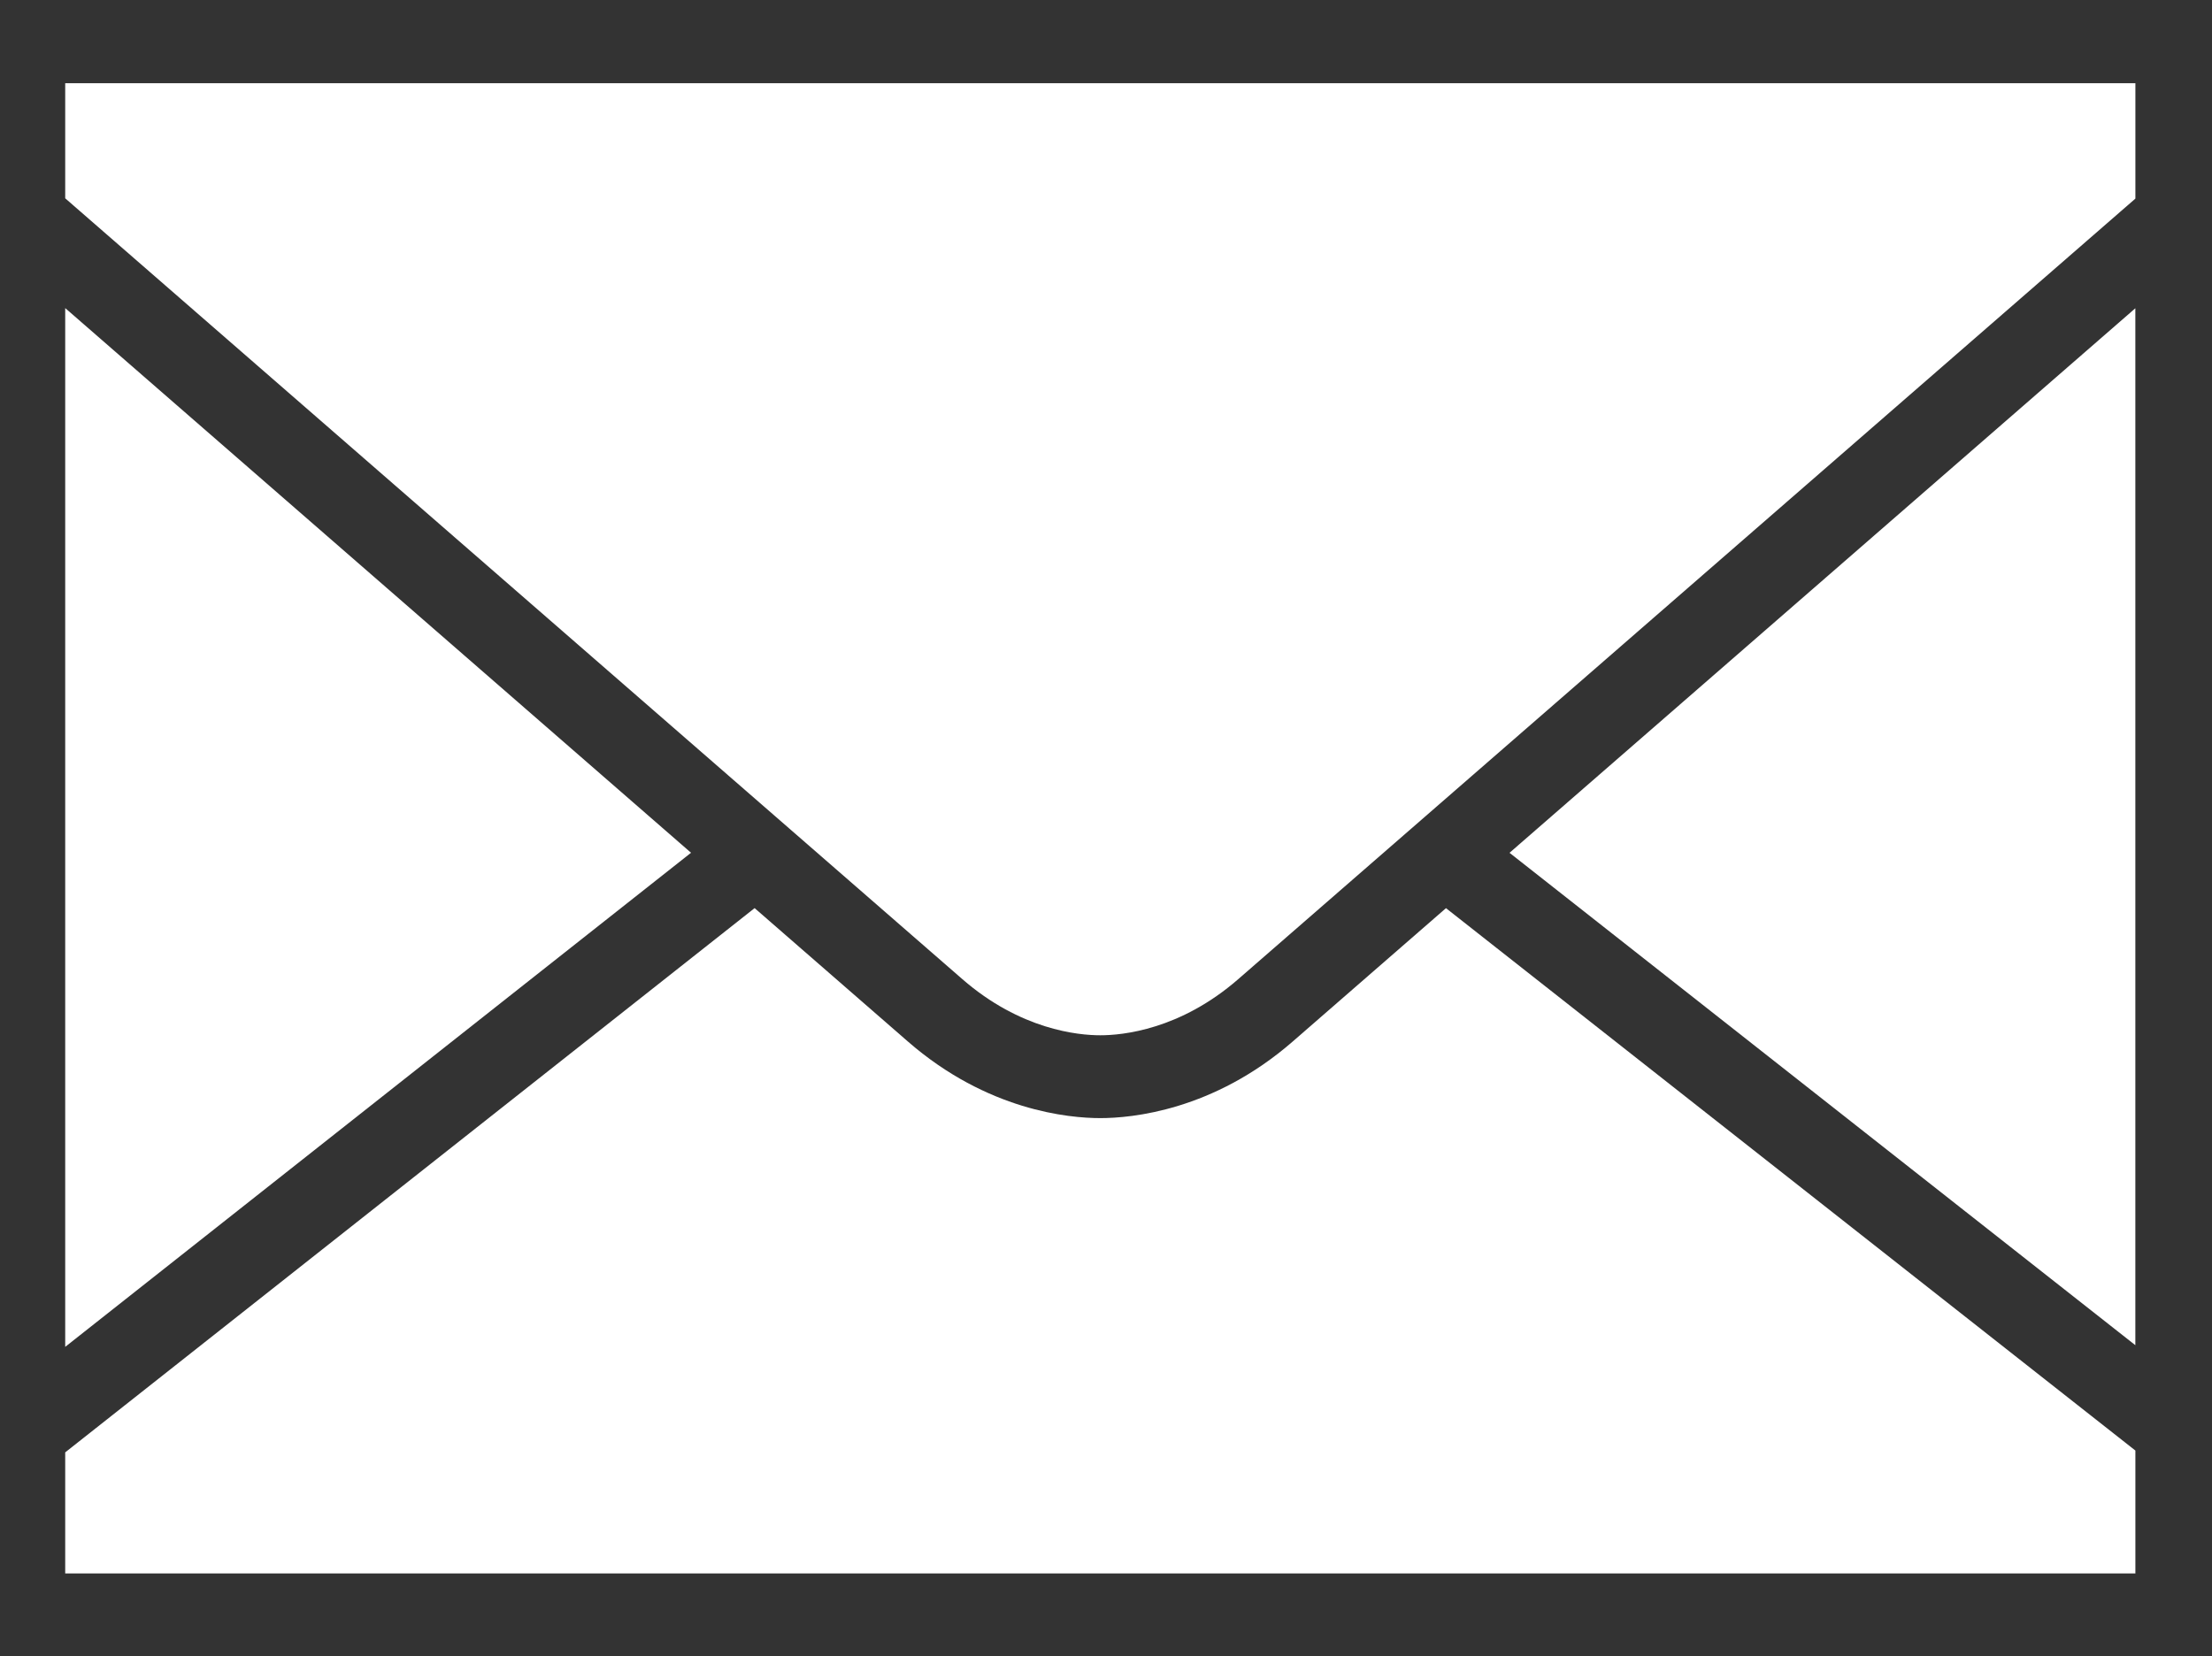 <?xml version="1.0" encoding="UTF-8" standalone="no"?>
<!-- Created with Inkscape (http://www.inkscape.org/) -->

<svg
   version="1.1"
   id="svg2"
   xml:space="preserve"
   width="71.216"
   height="53.333"
   viewBox="0 0 71.216 53.333"
   sodipodi:docname="mail.ai"
   xmlns:inkscape="http://www.inkscape.org/namespaces/inkscape"
   xmlns:sodipodi="http://sodipodi.sourceforge.net/DTD/sodipodi-0.dtd"
   xmlns="http://www.w3.org/2000/svg"
   xmlns:svg="http://www.w3.org/2000/svg"><rect x="0" y="0" width="71.216" height="53.333" fill="#333333" stroke="none"/><defs
     id="defs6"><clipPath
       clipPathUnits="userSpaceOnUse"
       id="clipPath16"><path
         d="M 0,0 H 53.411 V 40 H 0 Z"
         id="path14" /></clipPath></defs><sodipodi:namedview
     id="namedview4"
     pagecolor="#ffffff"
     bordercolor="#666666"
     borderopacity="1.0"
     inkscape:pageshadow="2"
     inkscape:pageopacity="0.0"
     inkscape:pagecheckerboard="0" /><g
     id="g8"
     inkscape:groupmode="layer"
     inkscape:label="mail"
     transform="matrix(1.333,0,0,-1.333,0,53.333)"><g
       id="g10"><g
         id="g12"
         clip-path="url(#clipPath16)"><g
           id="g18"
           transform="translate(51.574,32.563)"><path
             d="M 0,0 C -3.051,-2.655 -10.144,-8.828 -15.115,-13.155 L 0,-25.05 Z"
             style="fill:#ffffff;fill-opacity:1;fill-rule:nonzero;stroke:none"
             id="path20" /></g><g
           id="g22"
           transform="translate(23.241,16.358)"><path
             d="m 0,0 c 1.406,-1.226 2.8,-1.358 3.334,-1.358 0.534,0 1.928,0.132 3.334,1.358 1.418,1.236 19.712,17.155 21.666,18.854 v 2.788 h -50 V 18.861 C -18.654,16.239 -1.367,1.192 0,0"
             style="fill:#ffffff;fill-opacity:1;fill-rule:nonzero;stroke:none"
             id="path24" /></g><g
           id="g26"
           transform="translate(34.924,18.071)"><path
             d="m 0,0 c -1.937,-1.686 -3.347,-2.913 -3.701,-3.221 -1.917,-1.67 -3.889,-1.851 -4.648,-1.851 -0.759,0 -2.731,0.181 -4.648,1.851 -0.352,0.306 -1.761,1.532 -3.701,3.222 l -16.651,-13.148 v -2.925 h 50 v 2.969 z"
             style="fill:#ffffff;fill-opacity:1;fill-rule:nonzero;stroke:none"
             id="path28" /></g><g
           id="g30"
           transform="translate(16.69,19.409)"><path
             d="M 0,0 C -4.901,4.267 -11.884,10.346 -15.115,13.158 V -11.936 Z"
             style="fill:#ffffff;fill-opacity:1;fill-rule:nonzero;stroke:none"
             id="path32" /></g></g></g></g></svg>